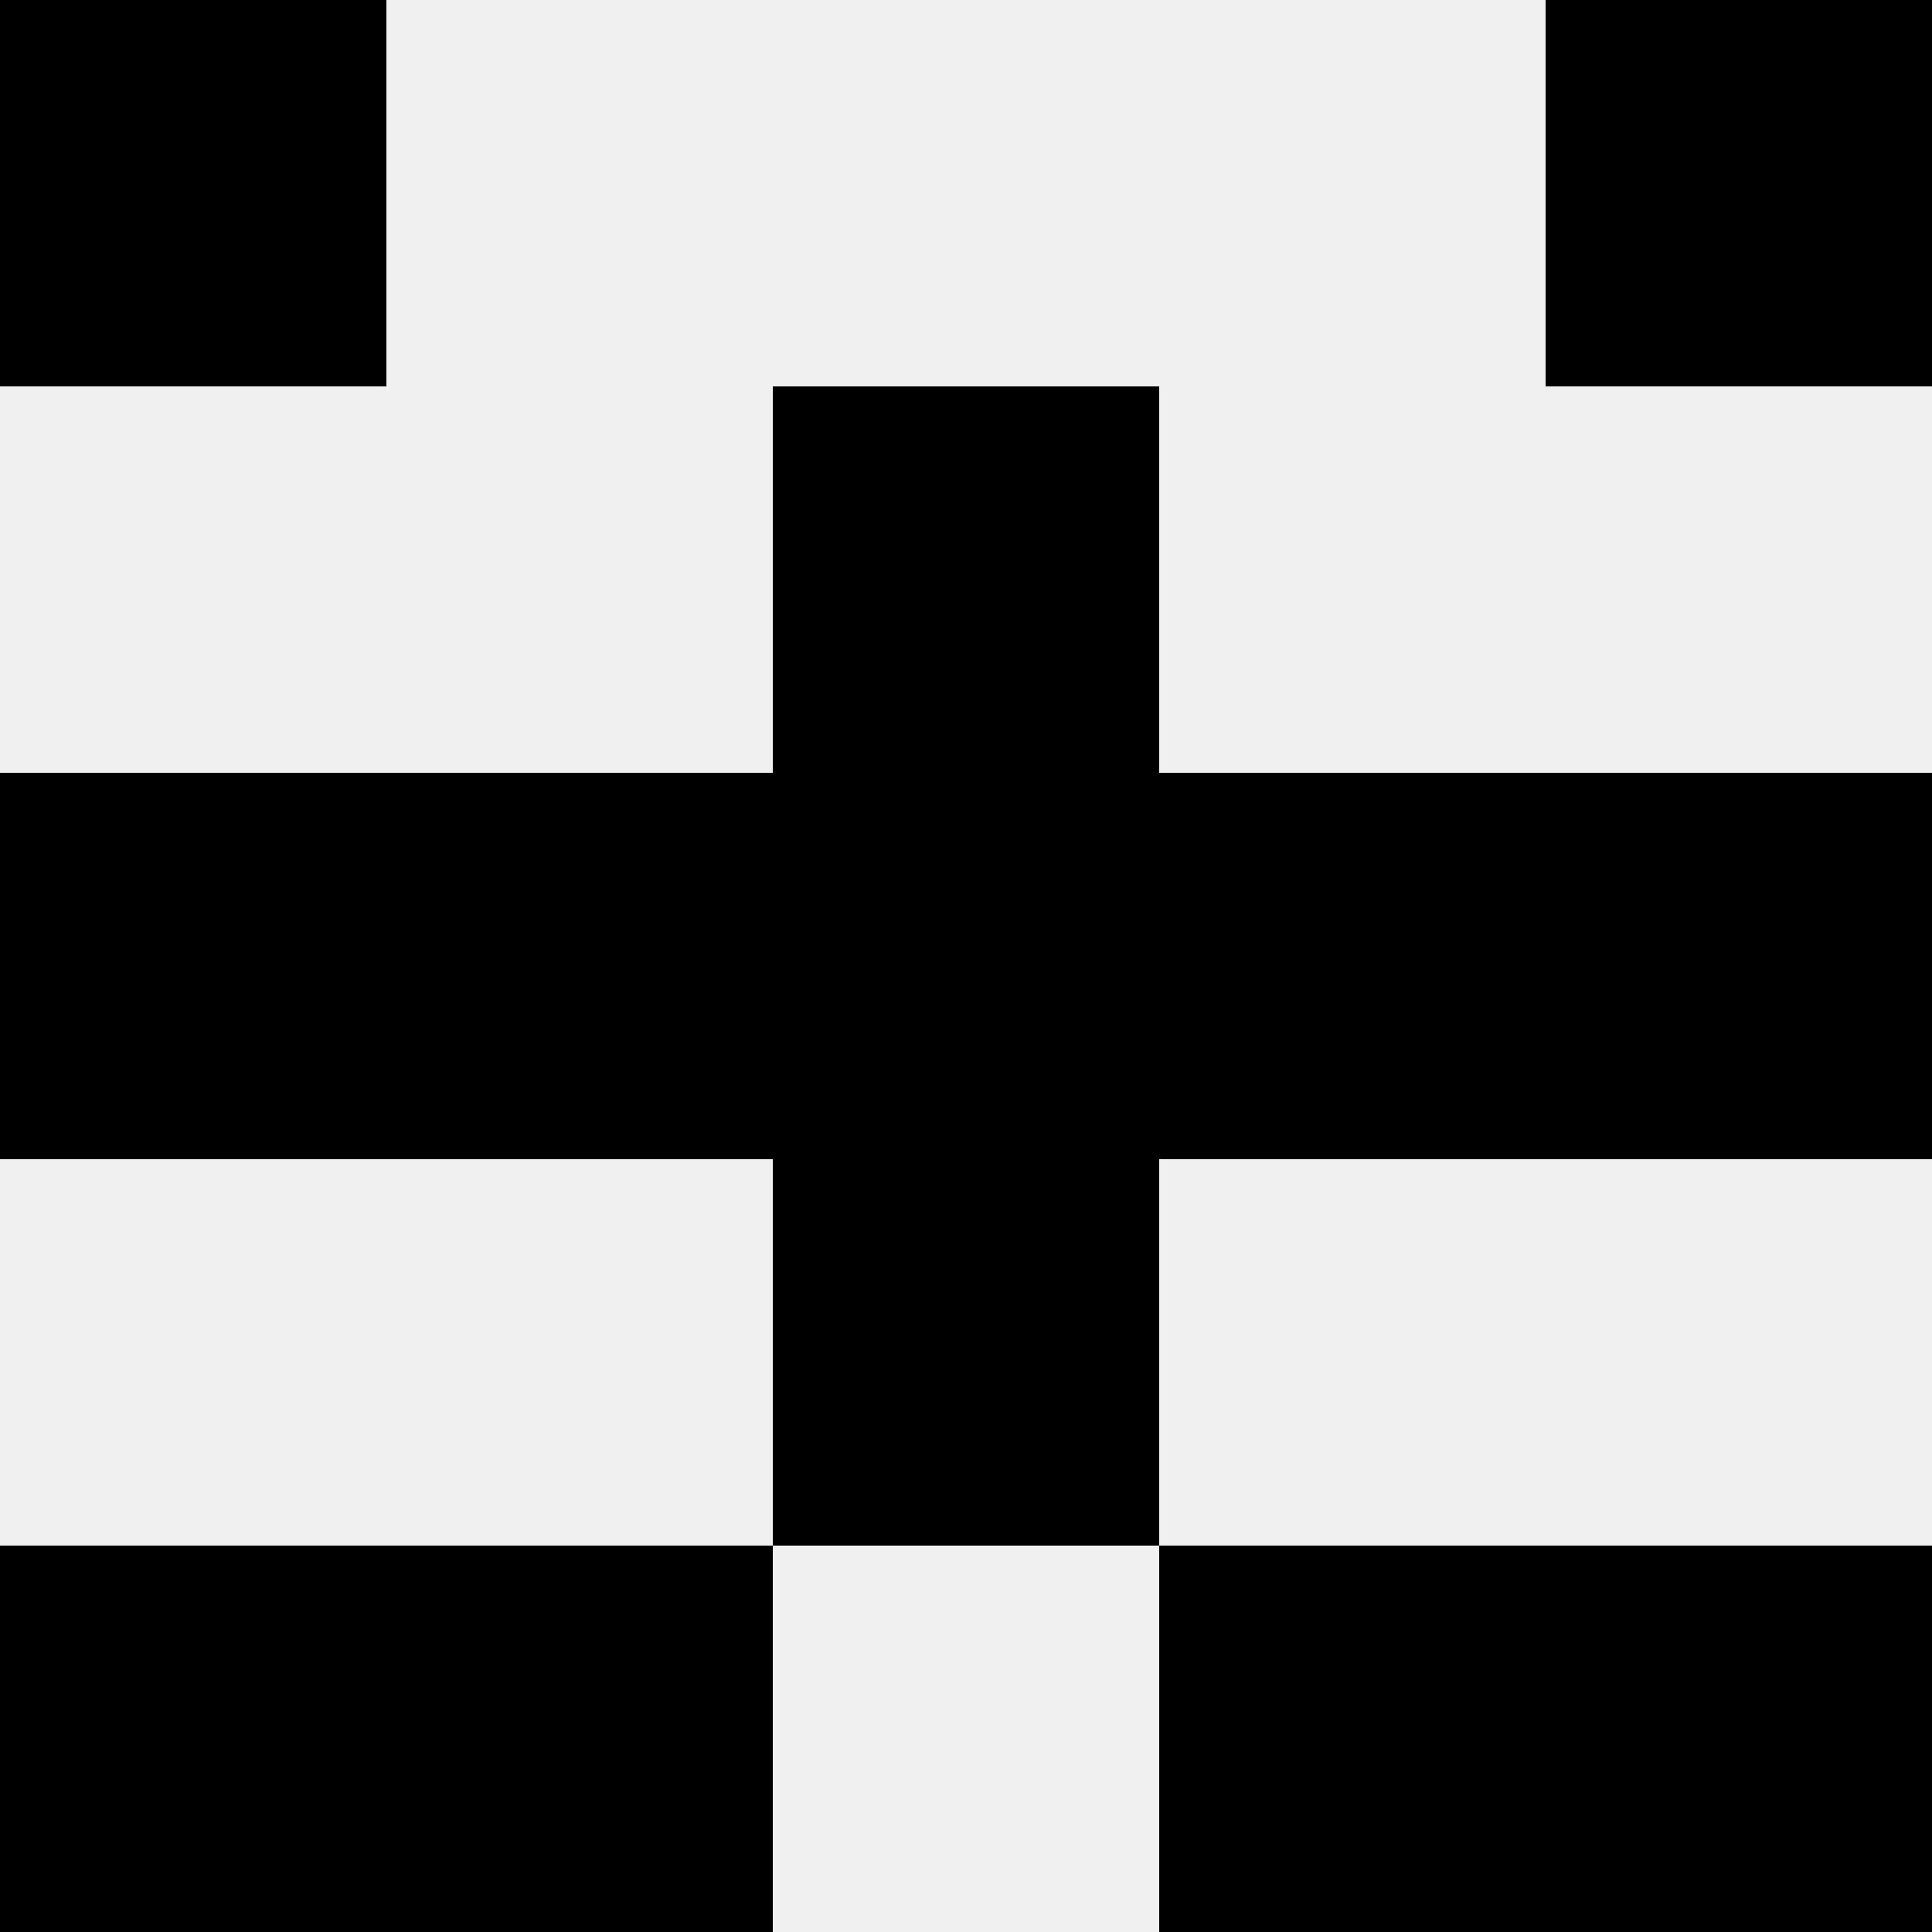 <svg width='80' height='80' xmlns='http://www.w3.org/2000/svg'><rect width='100%' height='100%' fill='#f0f0f0'/><rect x='0' y='0' width='16' height='16' fill='hsl(203, 70%, 50%)' /><rect x='64' y='0' width='16' height='16' fill='hsl(203, 70%, 50%)' /><rect x='32' y='16' width='16' height='16' fill='hsl(203, 70%, 50%)' /><rect x='32' y='16' width='16' height='16' fill='hsl(203, 70%, 50%)' /><rect x='0' y='32' width='16' height='16' fill='hsl(203, 70%, 50%)' /><rect x='64' y='32' width='16' height='16' fill='hsl(203, 70%, 50%)' /><rect x='16' y='32' width='16' height='16' fill='hsl(203, 70%, 50%)' /><rect x='48' y='32' width='16' height='16' fill='hsl(203, 70%, 50%)' /><rect x='32' y='32' width='16' height='16' fill='hsl(203, 70%, 50%)' /><rect x='32' y='32' width='16' height='16' fill='hsl(203, 70%, 50%)' /><rect x='32' y='48' width='16' height='16' fill='hsl(203, 70%, 50%)' /><rect x='32' y='48' width='16' height='16' fill='hsl(203, 70%, 50%)' /><rect x='0' y='64' width='16' height='16' fill='hsl(203, 70%, 50%)' /><rect x='64' y='64' width='16' height='16' fill='hsl(203, 70%, 50%)' /><rect x='16' y='64' width='16' height='16' fill='hsl(203, 70%, 50%)' /><rect x='48' y='64' width='16' height='16' fill='hsl(203, 70%, 50%)' /></svg>